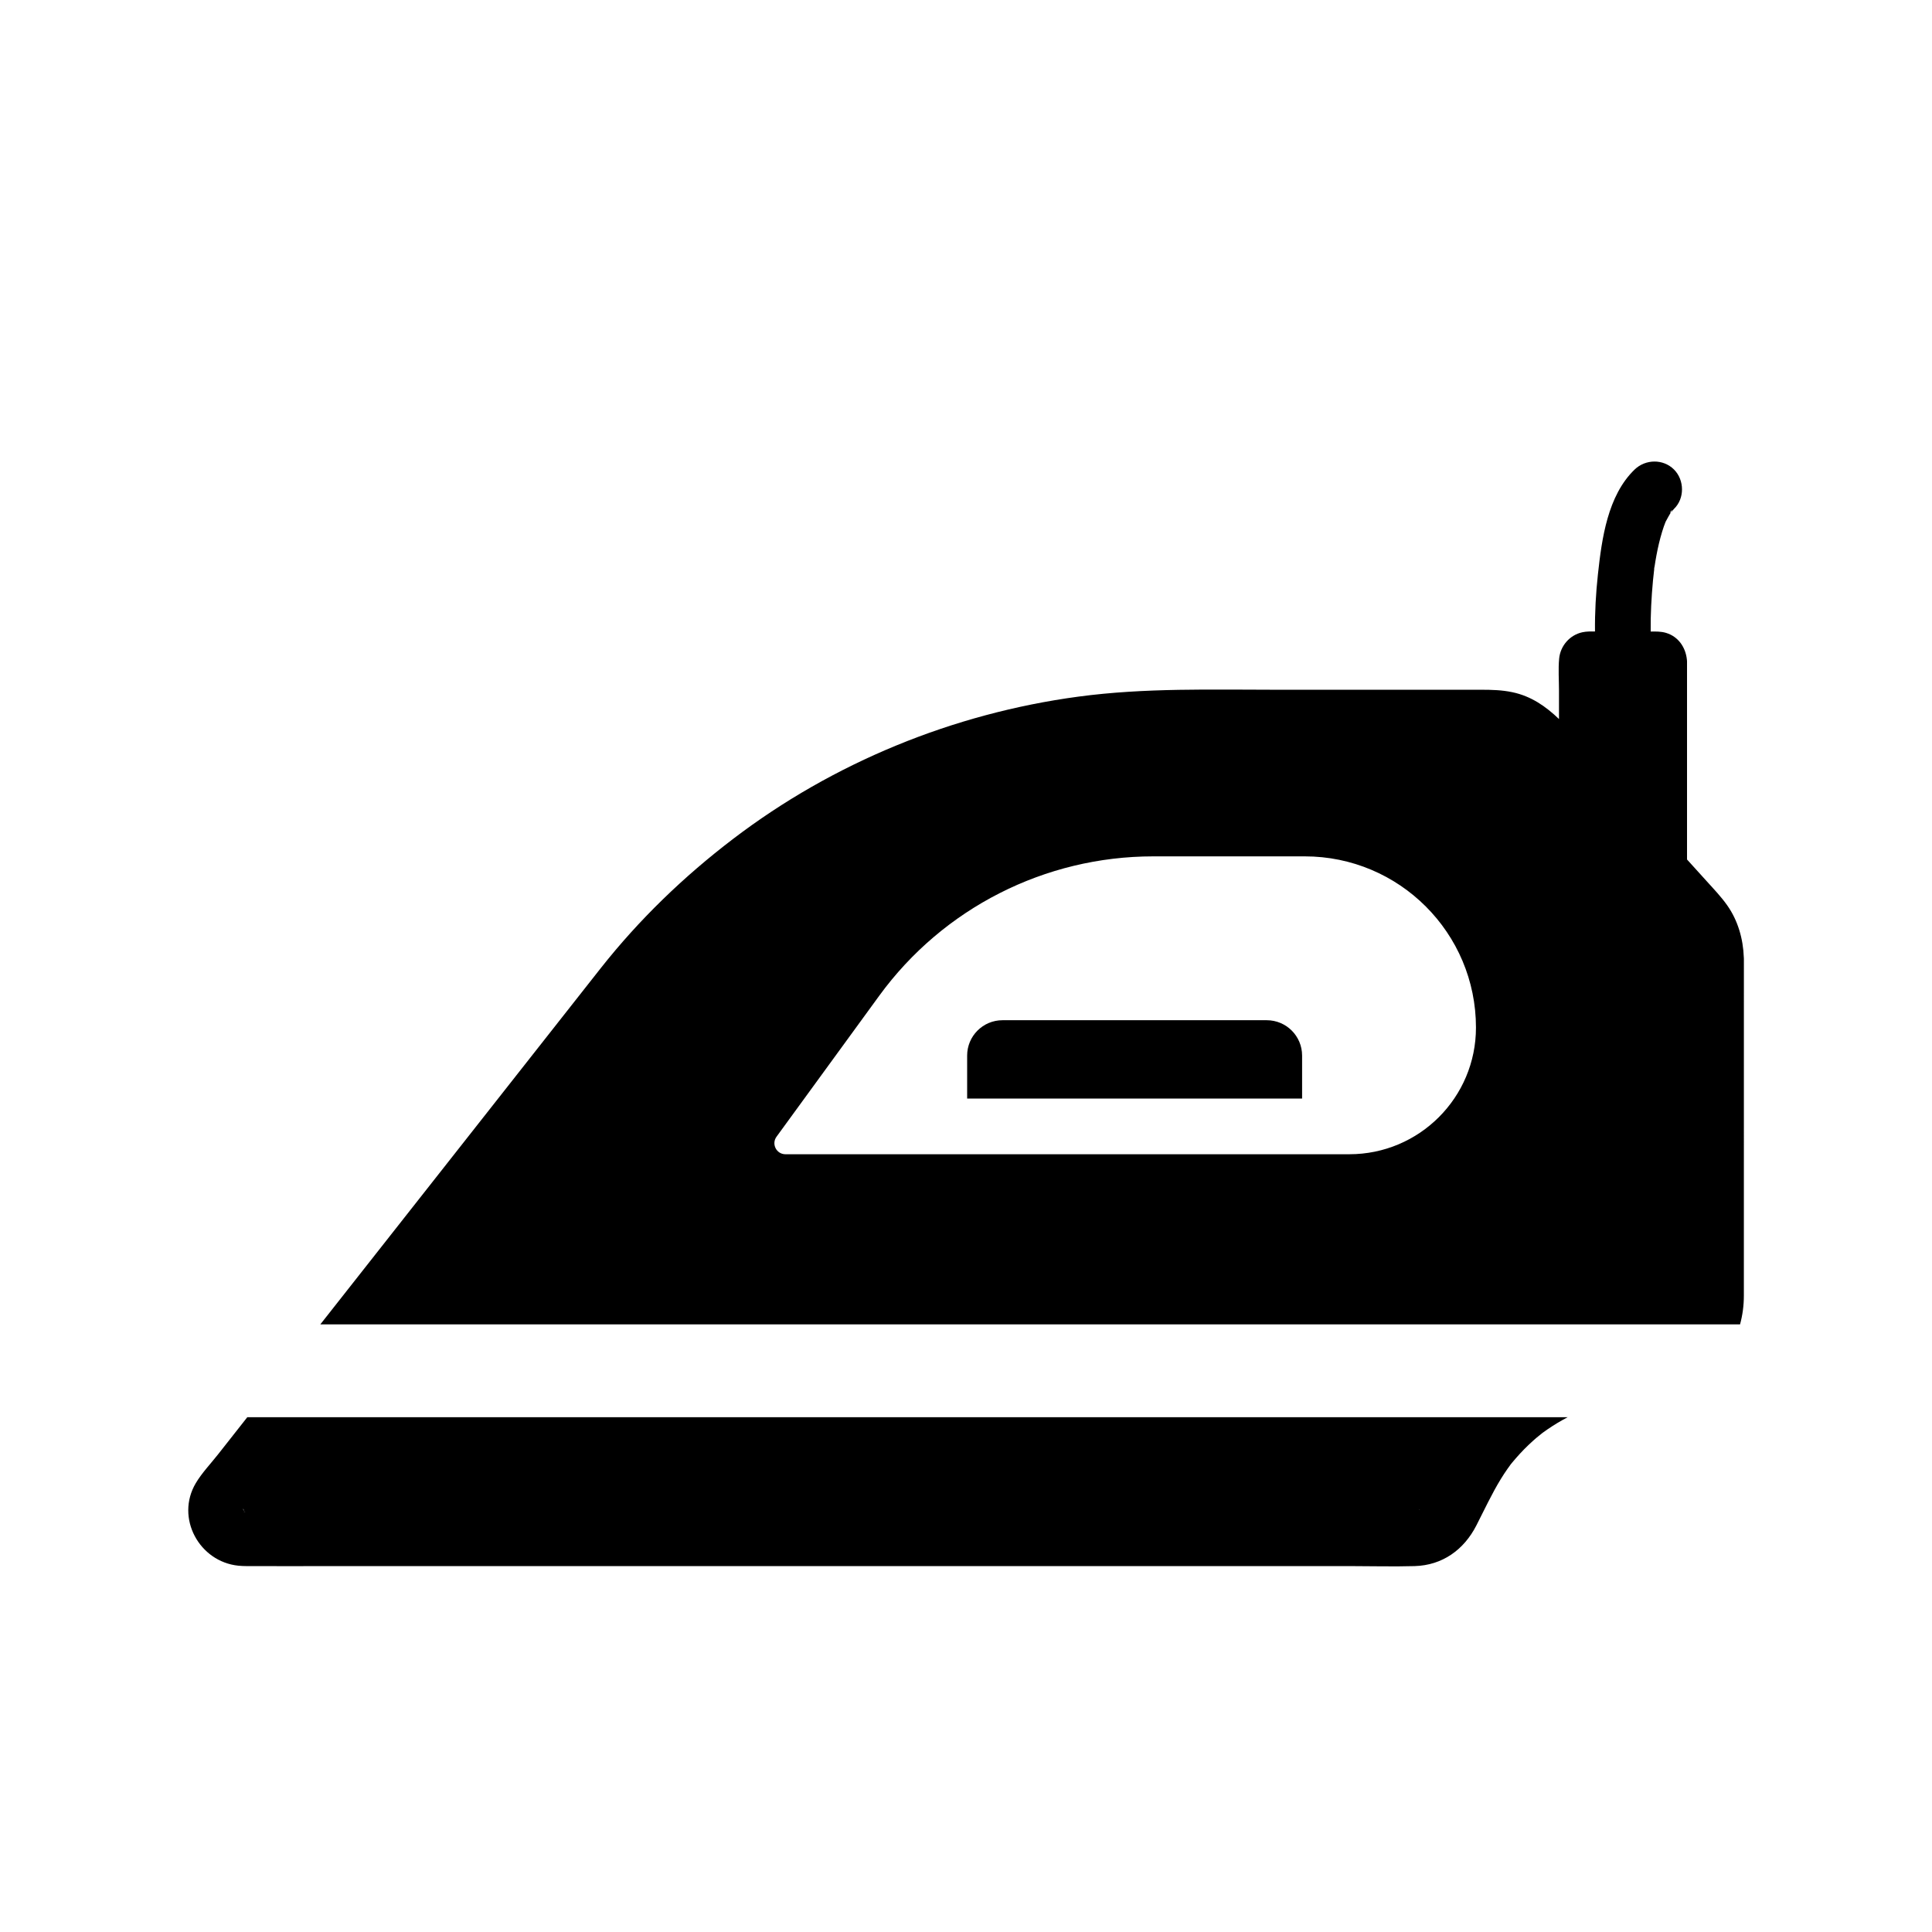 <?xml version="1.0" encoding="UTF-8"?>
<!-- Uploaded to: SVG Repo, www.svgrepo.com, Generator: SVG Repo Mixer Tools -->
<svg fill="#000000" width="800px" height="800px" version="1.1" viewBox="144 144 512 512" xmlns="http://www.w3.org/2000/svg">
 <g>
  <path d="m209.54 519.57c-2.566 3.266-5.137 6.527-7.711 9.797-1.938 2.465-4.34 4.981-5.945 7.684-5.445 9.199 0.914 20.84 11.32 21.879 0.754 0.074 1.441 0.098 2.188 0.102 7.641 0.035 15.285 0 22.926 0h269.59c5.652 0 11.336 0.164 16.992 0 7.356-0.211 13.043-4.32 16.34-10.746 2.125-4.144 4.098-8.434 6.539-12.402 0.547-0.891 1.117-1.762 1.719-2.617 0.266-0.383 0.547-0.773 0.82-1.145 0.082-0.109 0.203-0.254 0.367-0.457 1.398-1.676 2.863-3.293 4.453-4.797 0.645-0.613 1.309-1.215 1.988-1.801 0.145-0.121 1.672-1.328 1.672-1.352 1.738-1.27 3.547-2.43 5.426-3.477 0.414-0.23 0.828-0.453 1.23-0.664zm-0.98 24.703c-0.207-0.398-0.195-0.789 0.023 0zm0.094 0.246c-0.004 0.113-0.012 0.25-0.02 0.414 0.012-0.137 0.004-0.281 0.004-0.422 0.004 0.004 0.012 0.004 0.016 0.004zm0.02-0.246h-0.023c0.004 0.012 0.004 0.023 0 0.035-0.004 0.004-0.004 0.012-0.016 0.016v-0.051h-0.012c-0.02-0.168-0.004-0.25 0.012-0.191 0-0.074 0-0.137 0.004-0.207 0 0.113 0.016 0.262 0.035 0.395v0.004zm0.031 0.199c-0.012-0.004-0.012-0.012-0.016-0.016 0.004 0 0.012 0.004 0.016 0.012v0.004zm0.059 0.117c0.004-0.016 0.004-0.035 0.004-0.059 0.371 0.391 0.199 0.297-0.004 0.059zm311.57-0.605c-0.414 0.328-0.363 0.168 0 0z"/>
  <path d="m489.07 423.74v11.391h-88.766v-11.391c0-5.176 4.195-9.371 9.371-9.371h70.027c5.176 0 9.367 4.195 9.367 9.371z"/>
  <path d="m606.13 397.73c-0.172-4.898-1.555-9.789-4.41-13.82-1.578-2.238-3.465-4.211-5.293-6.234-1.566-1.727-3.129-3.449-4.688-5.176-0.223-0.242-0.438-0.488-0.66-0.727v-52.547c0-0.156-0.012-0.305-0.039-0.449-0.344-3.242-2.269-6.086-5.531-7.059-1.324-0.398-2.695-0.363-4.059-0.355-0.051-4.531 0.191-9.082 0.613-13.578 0.102-1.074 0.227-2.141 0.348-3.211-0.168 1.023 0.031-0.457 0.059-0.562 0 0.031-0.012 0.152-0.043 0.434 0.004-0.023 0.012-0.051 0.016-0.078 0.082-0.543 0.168-1.082 0.254-1.625 0.355-2.125 0.789-4.242 1.348-6.316 0.27-0.988 0.566-1.969 0.898-2.934 0.059-0.164 0.117-0.324 0.184-0.48 0.004-0.004 0.012-0.02 0.016-0.051 0.035-0.082 0.062-0.168 0.094-0.25 0.043-0.117 0.094-0.246 0.137-0.359 0.004-0.004 0.004-0.012 0.004-0.012 0.004-0.012 0.012-0.02 0.016-0.031 0.023-0.059 0.051-0.113 0.074-0.156 0.43-0.816 0.875-1.594 1.34-2.383-0.035 0.031-0.074 0.059-0.109 0.078-0.43 0.25 0.945-1.492 0.172-0.188-0.02 0.035-0.043 0.074-0.062 0.109 0.285-0.227 0.57-0.664 0.82-0.906 2.867-2.766 2.785-7.656 0-10.434-2.867-2.867-7.559-2.773-10.434 0-7.172 6.918-8.703 18.363-9.727 27.758-0.547 5.012-0.832 10.105-0.777 15.164-1.117-0.016-2.254-0.035-3.34 0.203-3.344 0.715-5.844 3.602-6.16 6.992-0.262 2.773-0.043 5.652-0.043 8.438v7.566c-3.469-3.32-7.324-6.047-12.34-7.106-2.793-0.59-5.5-0.656-8.316-0.656l-53.445 0.004c-17.785 0-35.617-0.551-53.289 1.824-33.078 4.441-64.949 17.461-91.508 37.723-13.055 9.953-24.848 21.32-35.031 34.215-1.598 2.023-3.188 4.055-4.789 6.082-9.746 12.383-19.496 24.766-29.246 37.156-12.953 16.457-25.914 32.914-38.867 49.371-0.473 0.602-0.949 1.207-1.422 1.805h376.24c0.66-2.422 1.008-4.973 1.008-7.617l0.008-89.203c-0.008-0.137-0.008-0.277-0.016-0.418zm-104.54 52.156h-149.44c-2.391 0-3.769-2.715-2.363-4.644l27.211-37.348c16.914-23.219 43.91-36.949 72.641-36.949h40.137c25.059 0 45.371 20.316 45.371 45.371 0.004 18.543-15.02 33.57-33.559 33.57z"/>
 </g>
</svg>